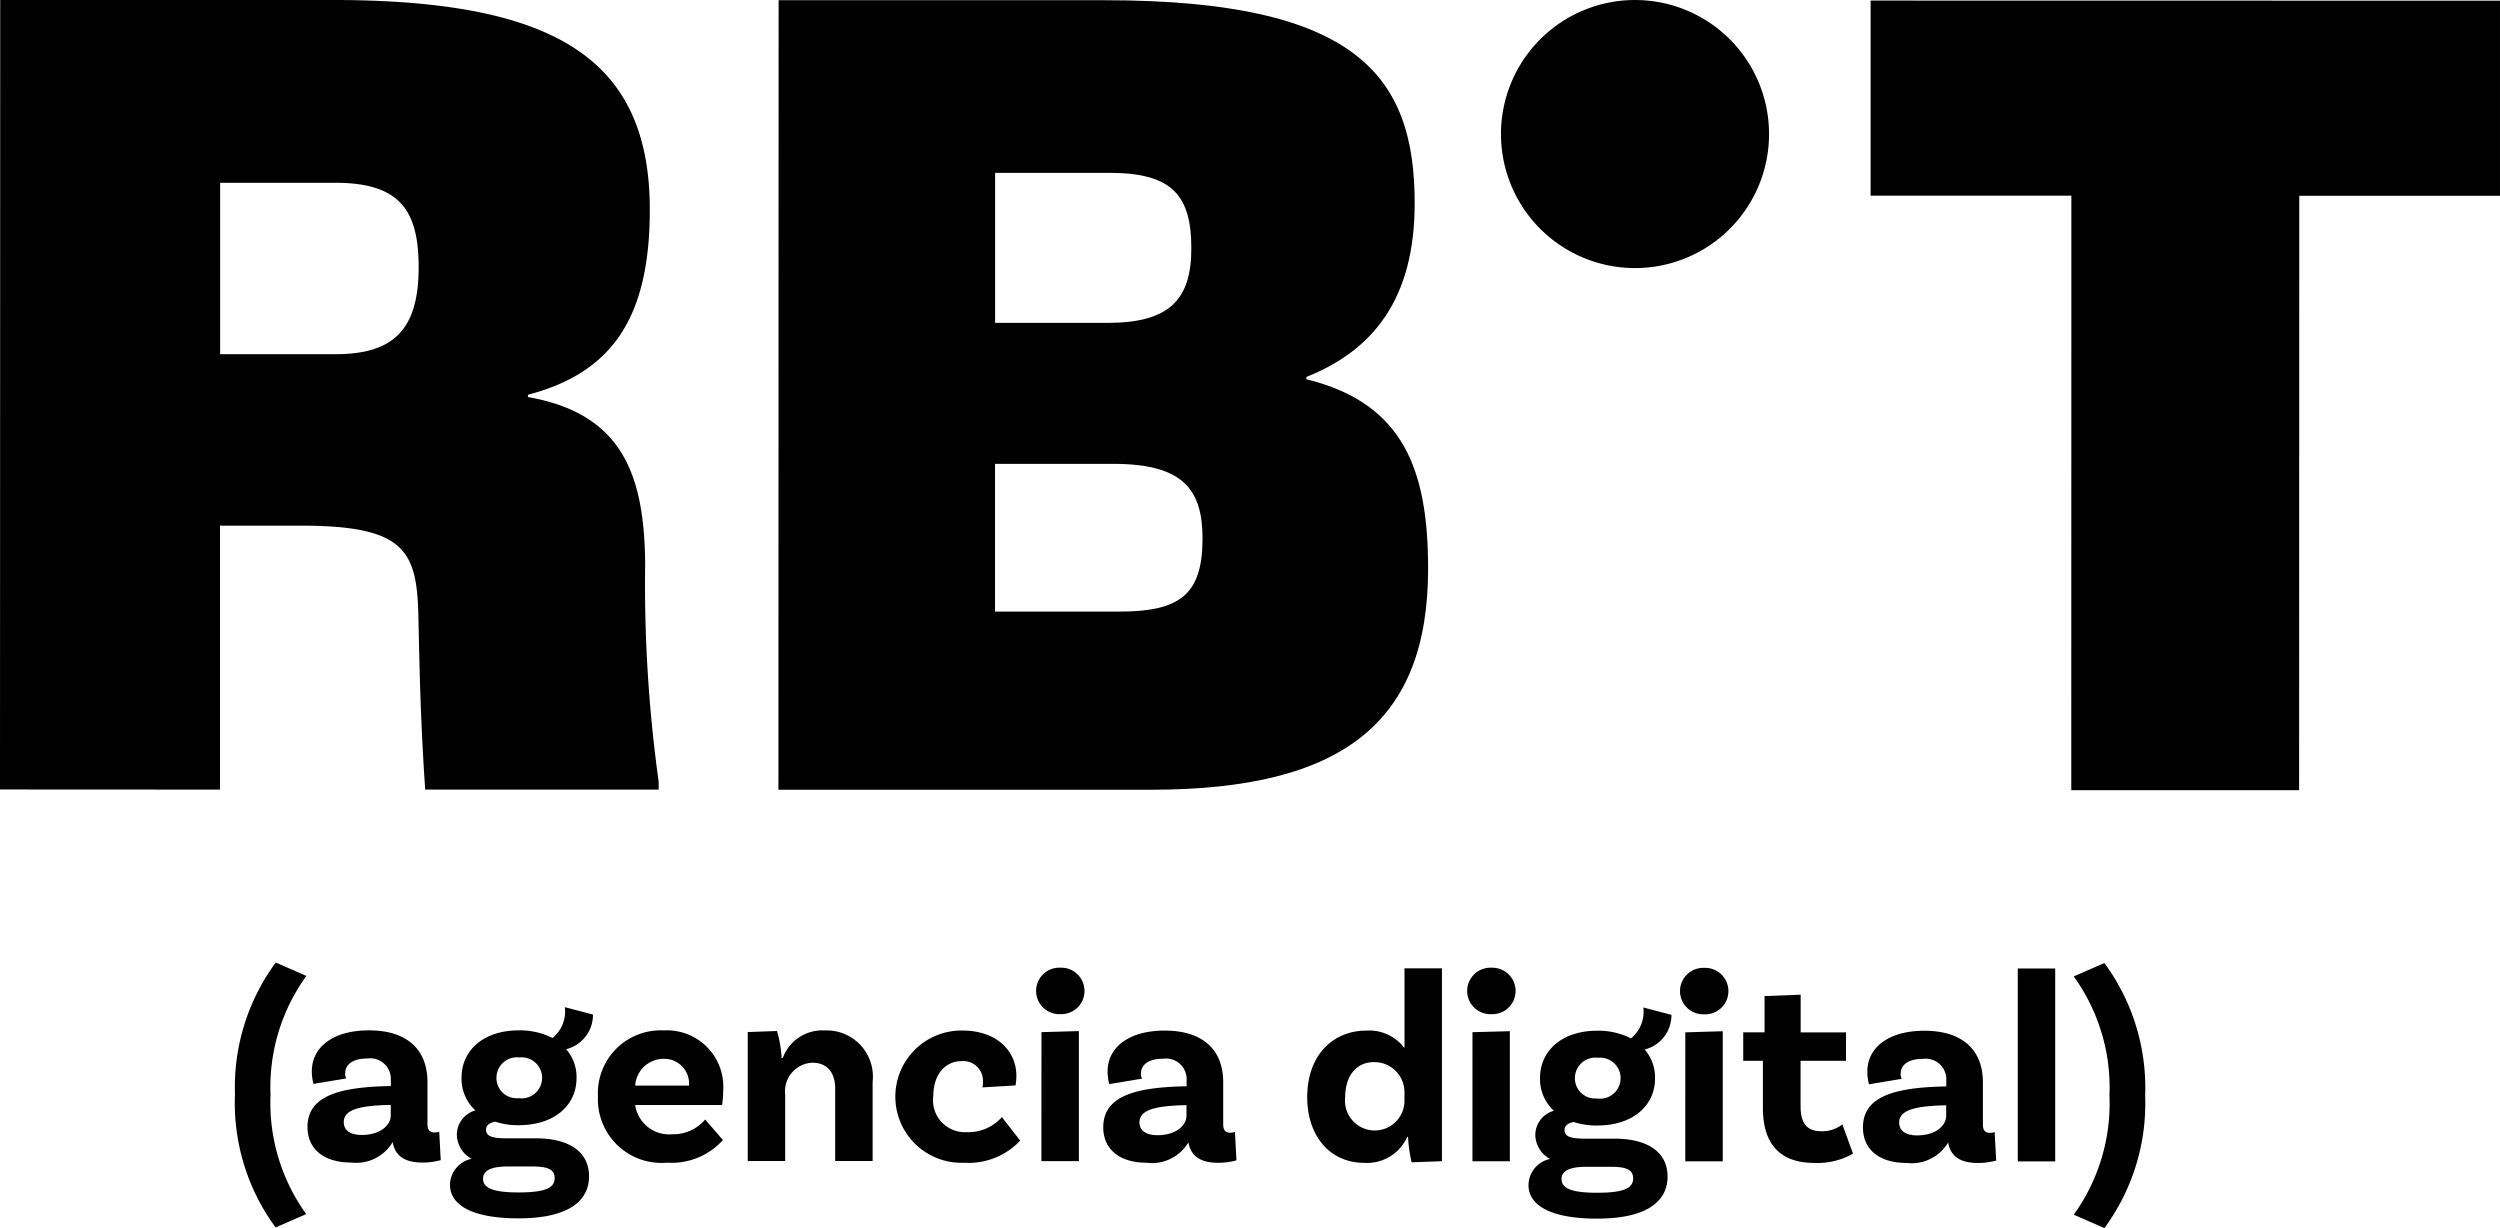 <svg xmlns="http://www.w3.org/2000/svg" xmlns:xlink="http://www.w3.org/1999/xlink" width="126.054" height="61.921" viewBox="0 0 126.054 61.921"><defs><clipPath id="a"><rect width="126.054" height="61.921"/></clipPath></defs><g transform="translate(0 0)"><g transform="translate(0 0)" clip-path="url(#a)"><path d="M.011,0,16.73,0c11.26,0,16.037,2.96,16.034,10.582,0,5.63-2.049,8.245-6.144,9.324v.115c4.889.854,5.855,4.1,5.911,8.361a72.305,72.305,0,0,0,.68,11.033v.4l-11.772,0c-.227-3.355-.283-5.915-.339-8.53-.056-3.469-.568-4.777-5.914-4.779H11.093l0,13.308L0,39.808ZM16.9,17.861c2.9,0,4.209-1.193,4.209-4.378,0-2.9-.964-4.265-4.206-4.266H11.1l0,8.645Z" transform="translate(0 -0.001)"/><path d="M28.05.008l16.436,0c12.8,0,15.638,3.872,15.635,10.241,0,4.777-2.049,7.392-5.462,8.755v.115c4.891,1.2,6.141,4.551,6.139,9.556,0,7.676-4.212,11.145-13.992,11.142L28.04,39.816Zm16.6,16.268c3.128,0,4.209-1.193,4.21-3.751,0-2.616-.91-3.81-4.094-3.812h-5.8v7.563Zm.566,14.559c3.071,0,4.209-.852,4.209-3.694,0-2.5-1.023-3.754-4.492-3.756H38.962v7.45Z" transform="translate(11.209 0.003)"/><path d="M77.505,9.859l-10.123,0,0-9.838L99.116.027l0,9.838-10.12,0-.008,29.97-11.488,0Z" transform="translate(26.937 0.007)"/><path d="M67.584,6.765A6.758,6.758,0,1,1,60.827,0a6.758,6.758,0,0,1,6.757,6.761" transform="translate(21.614 0.001)"/><path d="M8.465,41.353a10.6,10.6,0,0,1,2.055-6.68l1.543.675a9.57,9.57,0,0,0-1.807,6,9.577,9.577,0,0,0,1.8,6.008l-1.543.675a10.6,10.6,0,0,1-2.051-6.682" transform="translate(3.384 13.86)"/><path d="M17.795,43.659a3.461,3.461,0,0,1-.924.123c-.894,0-1.377-.343-1.5-1.032a2.129,2.129,0,0,1-2.094,1.03c-1.405,0-2.2-.7-2.2-1.79,0-1.611,1.694-2.011,4.119-2.065h.083v-.29a1.041,1.041,0,0,0-1.187-1.1c-.714,0-1.114.288-1.114.757a.474.474,0,0,0,.055.248l-1.652.276a2.372,2.372,0,0,1-.085-.634c0-1.24,1.092-2.066,2.882-2.066,1.915,0,2.948.966,2.948,2.6l0,2.121c0,.3.112.428.36.428a.661.661,0,0,0,.234-.041ZM15.275,41.4v-.524H15.19c-1.555.039-2.284.26-2.284.866,0,.427.344.648.908.648.907,0,1.461-.468,1.461-.991" transform="translate(4.427 14.836)"/><path d="M23.22,44.821c0,1.033-.757,2.108-3.554,2.107-2.384,0-3.459-.69-3.457-1.7A1.363,1.363,0,0,1,17.3,43.925a1.409,1.409,0,0,1-.745-1.228,1.272,1.272,0,0,1,.936-1.211,2.163,2.163,0,0,1-.7-1.641c0-1.419,1.145-2.395,2.881-2.395a3.62,3.62,0,0,1,1.708.385A1.725,1.725,0,0,0,22,36.28l1.419.372A1.787,1.787,0,0,1,22.066,38.4a2.128,2.128,0,0,1,.524,1.447c0,1.419-1.158,2.384-2.907,2.384a3.672,3.672,0,0,1-1.2-.179c-.3.069-.455.192-.455.4,0,.33.276.441,1.047.441h1.461c1.585,0,2.685.607,2.685,1.929m-1.734.083c0-.455-.36-.592-1.131-.592H19.129c-.936,0-1.253.248-1.253.619,0,.456.482.69,1.79.69,1.351,0,1.82-.234,1.82-.717m-1.818-4.037a1.035,1.035,0,1,0,.041-2.053,1.031,1.031,0,0,0-1.156,1.006,1.017,1.017,0,0,0,1.116,1.047" transform="translate(6.48 14.503)"/><path d="M26.944,41.61l.894,1.033a3.464,3.464,0,0,1-2.8,1.142,3.207,3.207,0,0,1-3.5-3.333,3.166,3.166,0,0,1,3.322-3.334,2.842,2.842,0,0,1,2.99,3.072,3.981,3.981,0,0,1-.056.689H23.416a1.725,1.725,0,0,0,1.845,1.475,2.126,2.126,0,0,0,1.683-.743M23.416,39.9H26.13a1.253,1.253,0,0,0-1.267-1.351A1.44,1.44,0,0,0,23.416,39.9" transform="translate(8.612 14.838)"/><path d="M33.231,39.71V43.7H31.343V40.039c0-.77-.386-1.293-1.144-1.293a1.44,1.44,0,0,0-1.377,1.6V43.7H26.935V37.2l1.474-.053a5.785,5.785,0,0,1,.234,1.365H28.7a2.117,2.117,0,0,1,2.108-1.393,2.33,2.33,0,0,1,2.423,2.591" transform="translate(10.768 14.838)"/><path d="M38.353,39.408a2.581,2.581,0,0,1-.041.482l-1.669.1a1.057,1.057,0,0,0,.028-.29A.994.994,0,0,0,35.6,38.664c-.854,0-1.432.7-1.432,1.748a1.609,1.609,0,0,0,1.68,1.834,2.262,2.262,0,0,0,1.778-.759l.922,1.186a3.572,3.572,0,0,1-2.825,1.116,3.335,3.335,0,1,1-.094-6.667c1.722,0,2.727,1.019,2.727,2.287" transform="translate(12.892 14.839)"/><path d="M38.54,37.2a1.172,1.172,0,1,1,0-2.342,1.172,1.172,0,1,1,0,2.342m-.95.907,1.887-.053v6.556H37.587Z" transform="translate(14.922 13.935)"/><path d="M46.459,43.667a3.456,3.456,0,0,1-.922.123c-.9,0-1.379-.343-1.5-1.032a2.132,2.132,0,0,1-2.094,1.03c-1.405,0-2.2-.7-2.2-1.79,0-1.611,1.7-2.011,4.121-2.065h.081v-.29a1.039,1.039,0,0,0-1.186-1.1c-.715,0-1.116.287-1.116.756a.461.461,0,0,0,.056.248l-1.653.276a2.408,2.408,0,0,1-.084-.634c0-1.24,1.092-2.066,2.881-2.065,1.915,0,2.948.964,2.948,2.6v2.121c0,.3.111.428.358.428a.655.655,0,0,0,.234-.041Zm-2.52-2.259v-.524h-.084c-1.557.039-2.286.26-2.286.866,0,.427.344.648.908.648.908,0,1.461-.468,1.461-.991" transform="translate(15.885 14.84)"/><path d="M53.882,34.881l0,9.726-1.53.055a7.06,7.06,0,0,1-.179-1.281H52.13a2.213,2.213,0,0,1-2.163,1.309c-1.764,0-2.879-1.393-2.879-3.308,0-2.149,1.323-3.361,2.976-3.359a2.221,2.221,0,0,1,1.929.882V34.881Zm-1.89,6.7v-.441a1.516,1.516,0,0,0-1.543-1.529c-.88,0-1.447.687-1.447,1.775a1.5,1.5,0,1,0,2.99.195" transform="translate(18.824 13.943)"/><path d="M54.069,37.2a1.172,1.172,0,1,1,0-2.342,1.172,1.172,0,1,1,0,2.342m-.953.908L55,38.059v6.558H53.114Z" transform="translate(21.129 13.936)"/><path d="M62.071,44.831c0,1.033-.759,2.108-3.555,2.107-2.382,0-3.457-.69-3.457-1.7a1.366,1.366,0,0,1,1.089-1.309,1.4,1.4,0,0,1-.745-1.226A1.273,1.273,0,0,1,56.34,41.5a2.164,2.164,0,0,1-.7-1.641c0-1.419,1.145-2.395,2.879-2.395a3.625,3.625,0,0,1,1.709.385,1.726,1.726,0,0,0,.621-1.557l1.419.372a1.79,1.79,0,0,1-1.352,1.748,2.128,2.128,0,0,1,.524,1.447c0,1.419-1.159,2.384-2.907,2.384a3.673,3.673,0,0,1-1.2-.179c-.3.069-.455.192-.455.4,0,.33.276.441,1.047.441h1.46c1.585,0,2.688.607,2.688,1.929m-1.736.083c0-.455-.358-.592-1.131-.592H57.978c-.936,0-1.253.248-1.253.619,0,.456.482.69,1.79.69,1.351,0,1.82-.234,1.82-.717m-1.818-4.037a1.035,1.035,0,1,0,.042-2.053A1.031,1.031,0,0,0,57.4,39.83a1.018,1.018,0,0,0,1.116,1.047" transform="translate(22.01 14.507)"/><path d="M61.735,37.207a1.172,1.172,0,1,1,0-2.342,1.172,1.172,0,1,1,0,2.342m-.953.908,1.888-.055v6.558H60.78Z" transform="translate(24.194 13.937)"/><path d="M68.33,43.849a3.678,3.678,0,0,1-1.943.466c-1.708,0-2.6-.922-2.6-2.769V39.163h-.992V37.729h1.075V35.9l1.82-.069v1.9h2.287v1.432H65.686v2.3c0,.868.33,1.253,1.06,1.253a1.655,1.655,0,0,0,1.047-.344Z" transform="translate(25.102 14.323)"/><path d="M73.826,43.674a3.474,3.474,0,0,1-.924.123c-.9,0-1.377-.343-1.5-1.032a2.134,2.134,0,0,1-2.094,1.03c-1.405,0-2.2-.7-2.2-1.79,0-1.613,1.7-2.011,4.119-2.066h.083v-.29a1.039,1.039,0,0,0-1.184-1.1c-.715,0-1.117.288-1.117.757a.464.464,0,0,0,.056.248l-1.653.276a2.446,2.446,0,0,1-.083-.634c0-1.24,1.089-2.066,2.879-2.066,1.915,0,2.948.966,2.948,2.6v2.121c0,.3.109.428.358.428a.661.661,0,0,0,.234-.041Zm-2.521-2.261V40.89h-.083c-1.557.041-2.286.262-2.287.868,0,.427.344.648.908.648.908,0,1.46-.469,1.461-.992" transform="translate(26.825 14.842)"/><rect width="1.888" height="9.726" transform="translate(101.739 48.833)"/><path d="M76.242,48.054,74.7,47.379A9.586,9.586,0,0,0,76.5,41.372a9.57,9.57,0,0,0-1.8-6.006l1.544-.676A10.609,10.609,0,0,1,78.3,41.374a10.6,10.6,0,0,1-2.055,6.68" transform="translate(29.862 13.867)"/></g></g></svg>